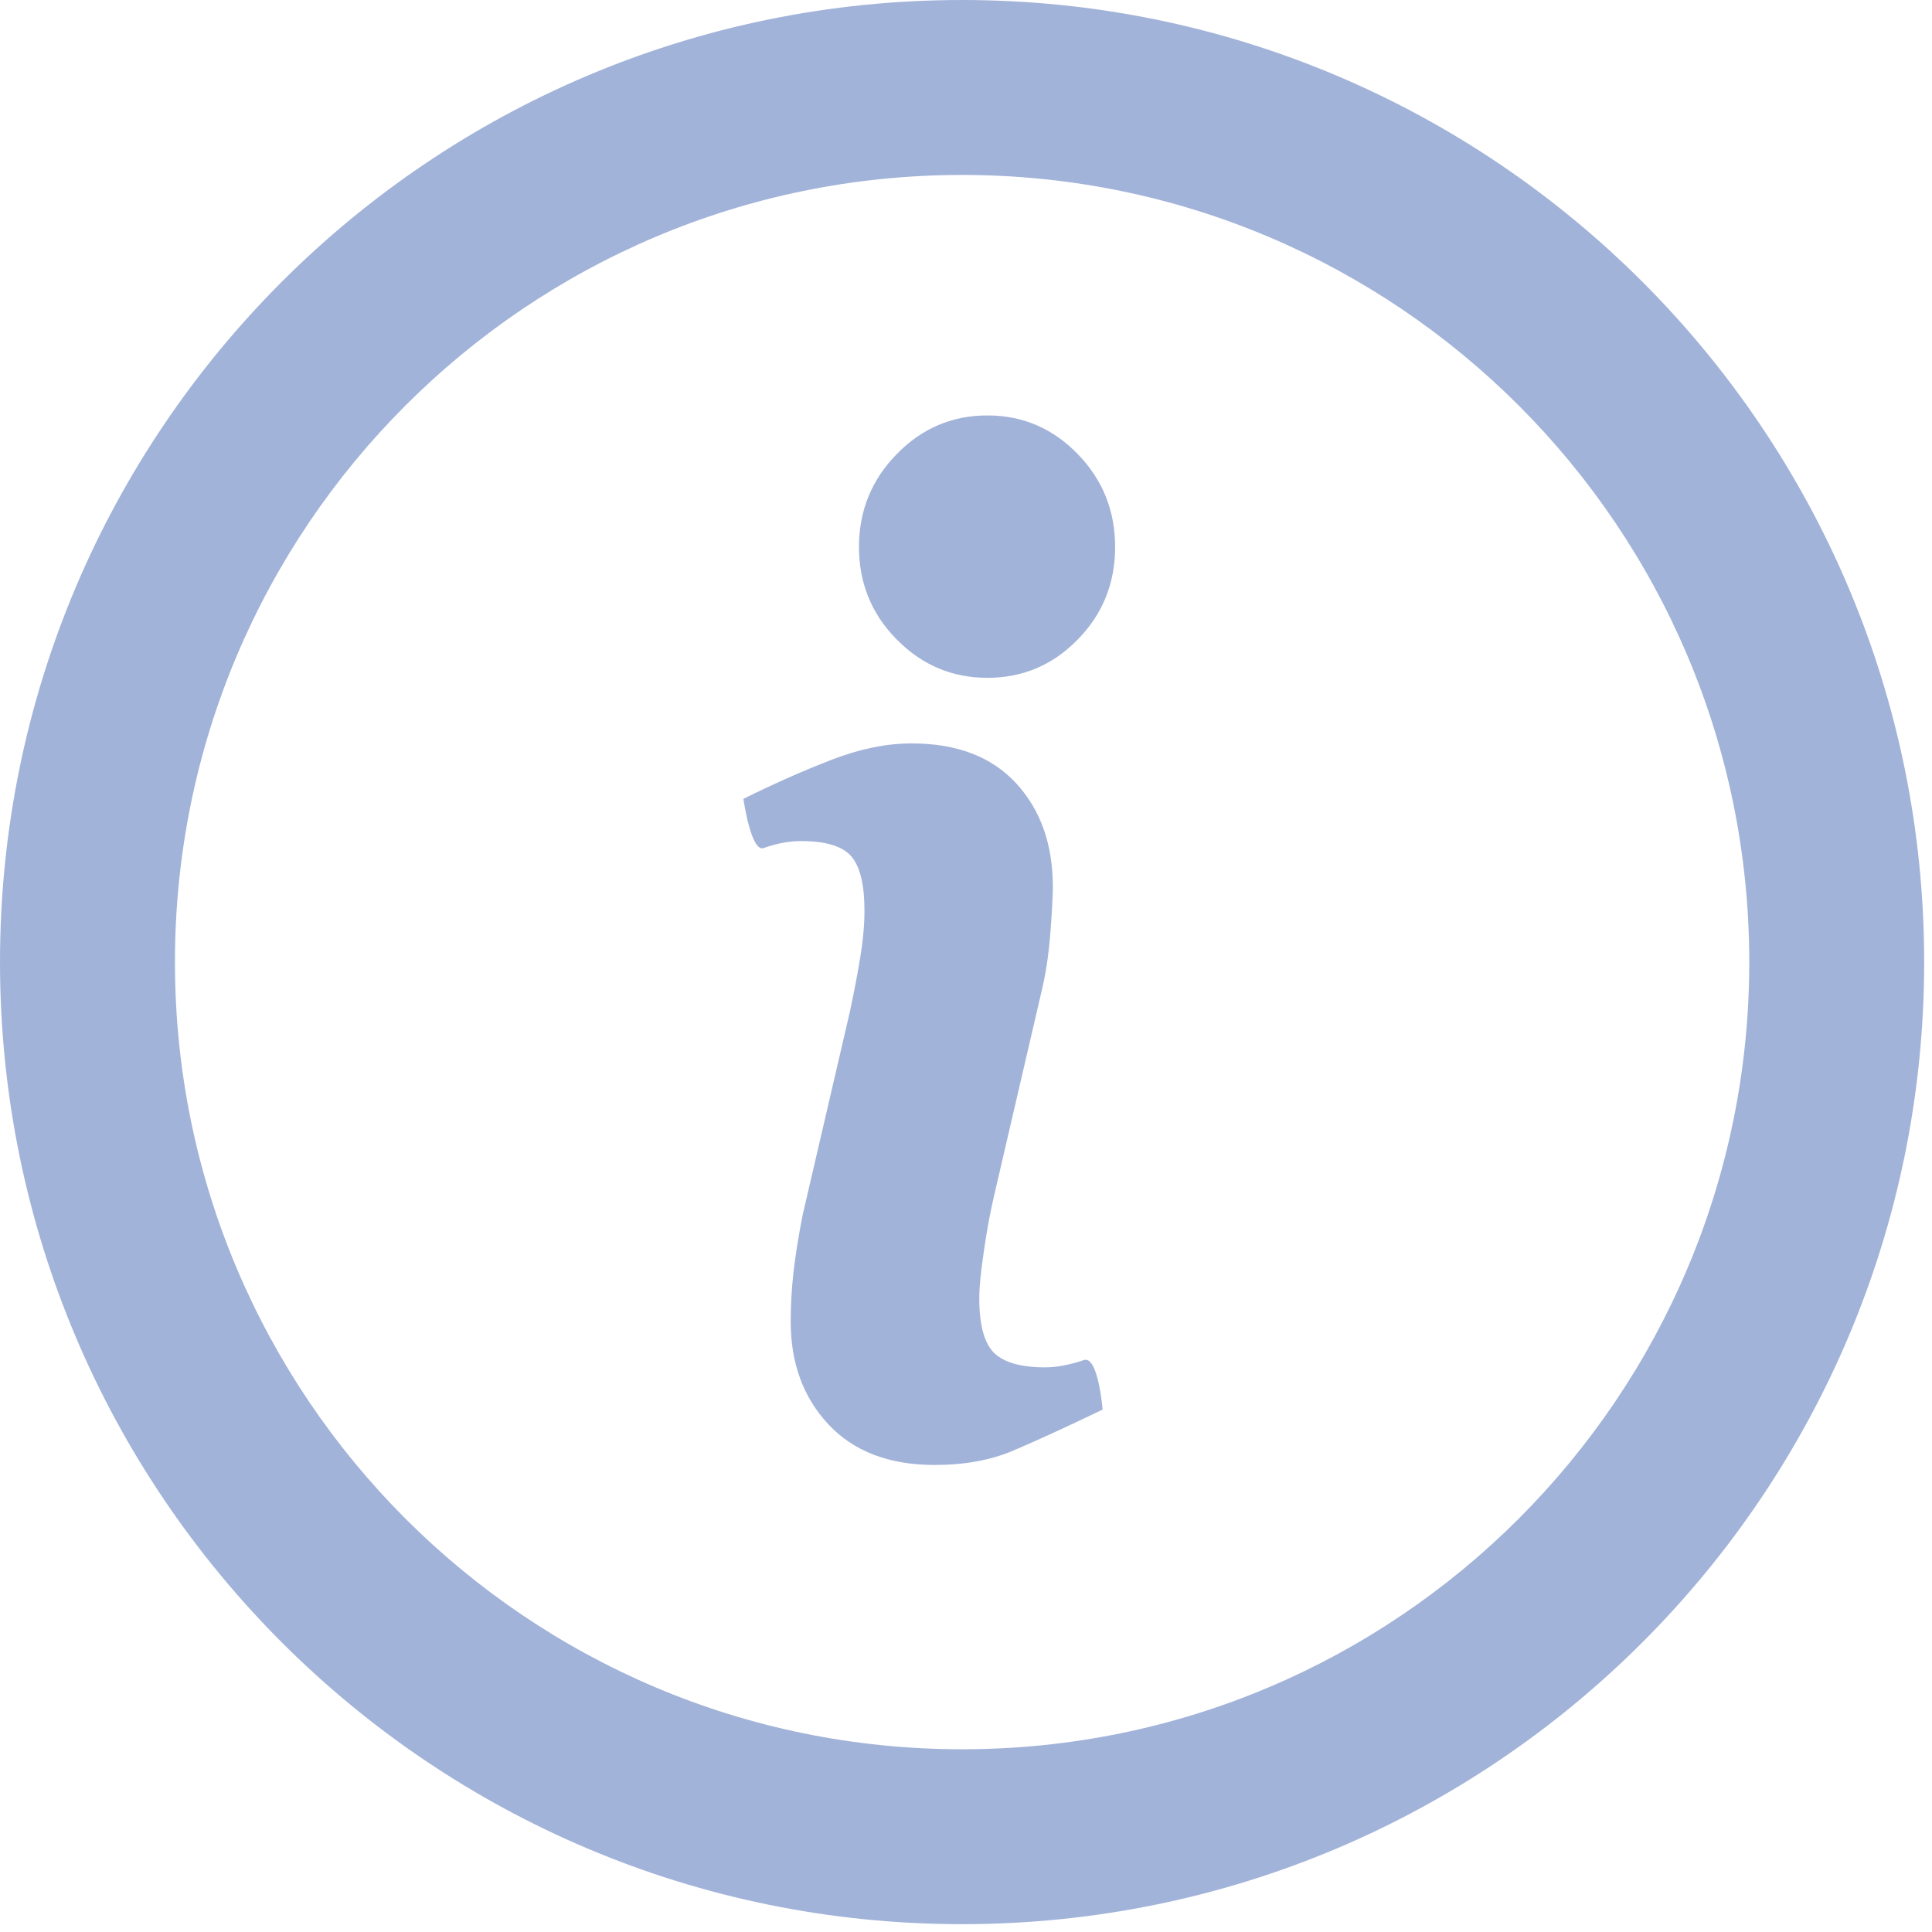 <svg width="38" height="38" viewBox="0 0 38 38" fill="none" xmlns="http://www.w3.org/2000/svg">
<path d="M21.319 26.751C21.036 26.846 20.781 26.894 20.557 26.894C20.081 26.894 19.746 26.799 19.551 26.608C19.358 26.417 19.261 26.058 19.261 25.532C19.261 25.324 19.291 25.013 19.352 24.607C19.41 24.197 19.478 23.834 19.553 23.516L20.473 19.554C20.564 19.19 20.625 18.791 20.659 18.355C20.692 17.919 20.708 17.615 20.708 17.442C20.708 16.607 20.467 15.929 19.986 15.406C19.505 14.884 18.819 14.622 17.93 14.622C17.435 14.622 16.913 14.729 16.359 14.943C15.806 15.156 15.227 15.412 14.622 15.712C14.622 15.712 14.77 16.77 15.021 16.68C15.272 16.59 15.517 16.543 15.756 16.543C16.244 16.543 16.572 16.644 16.744 16.843C16.916 17.043 17.003 17.398 17.003 17.906C17.003 18.187 16.975 18.499 16.919 18.838C16.863 19.179 16.793 19.54 16.711 19.921L15.787 23.898C15.705 24.316 15.645 24.69 15.607 25.022C15.57 25.353 15.552 25.679 15.552 25.996C15.552 26.813 15.8 27.487 16.296 28.018C16.793 28.548 17.489 28.814 18.384 28.814C18.966 28.814 19.478 28.722 19.918 28.536C20.358 28.35 20.948 28.08 21.687 27.725C21.687 27.725 21.601 26.656 21.319 26.751Z" fill="#A2B3D9"/>
<path d="M19.422 8.171C18.728 8.171 18.134 8.423 17.639 8.93C17.143 9.436 16.895 10.046 16.895 10.758C16.895 11.47 17.143 12.079 17.639 12.579C18.135 13.082 18.728 13.332 19.422 13.332C20.114 13.332 20.706 13.082 21.197 12.579C21.689 12.079 21.933 11.47 21.933 10.758C21.933 10.046 21.689 9.436 21.197 8.93C20.706 8.425 20.114 8.171 19.422 8.171Z" fill="#A2B3D9"/>
<path d="M18.923 0C8.472 0 0 8.472 0 18.923C0 29.374 8.472 37.846 18.923 37.846C29.374 37.846 37.846 29.374 37.846 18.923C37.846 8.472 29.374 0 18.923 0ZM18.923 34.406C10.372 34.406 3.441 27.474 3.441 18.923C3.441 10.372 10.372 3.441 18.923 3.441C27.474 3.441 34.406 10.372 34.406 18.923C34.406 27.474 27.474 34.406 18.923 34.406Z" fill="#A2B3D9"/>
</svg>
